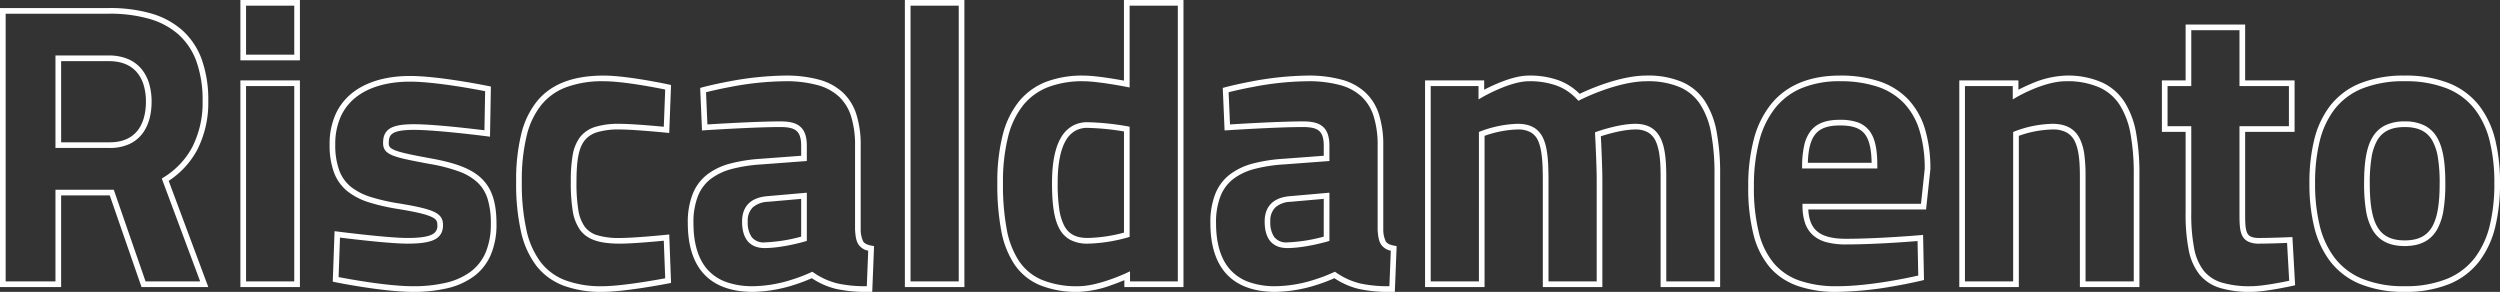 <?xml version="1.0" encoding="UTF-8"?>
<svg xmlns="http://www.w3.org/2000/svg" width="883.11" height="103.104" viewBox="0 0 883.11 103.104">
  <rect x="0" y="0" width="883.11" height="103.104" fill="#333333" stroke="none"/>
  <path id="Riscaldamento" d="M858.958,2.7A40.746,40.746,0,0,1,843.04-.136,25.668,25.668,0,0,1,832.57-8.159a32.906,32.906,0,0,1-5.613-12.18,63.725,63.725,0,0,1-1.658-15.3,63.211,63.211,0,0,1,1.659-15.26,32.393,32.393,0,0,1,5.616-12.085,25.551,25.551,0,0,1,10.472-7.924A41.285,41.285,0,0,1,858.958-73.7a41.285,41.285,0,0,1,15.913,2.793,25.551,25.551,0,0,1,10.472,7.924A32.393,32.393,0,0,1,890.959-50.9a63.214,63.214,0,0,1,1.659,15.26,63.722,63.722,0,0,1-1.658,15.3,32.906,32.906,0,0,1-5.613,12.18A25.668,25.668,0,0,1,874.876-.136,40.747,40.747,0,0,1,858.958,2.7Zm0-74.408a39.321,39.321,0,0,0-15.141,2.638,23.575,23.575,0,0,0-9.665,7.306A30.417,30.417,0,0,0,828.9-50.415a61.238,61.238,0,0,0-1.6,14.773,61.746,61.746,0,0,0,1.6,14.818,30.929,30.929,0,0,0,5.259,11.446,23.691,23.691,0,0,0,9.667,7.4A38.782,38.782,0,0,0,858.958.7a38.782,38.782,0,0,0,15.136-2.681,23.692,23.692,0,0,0,9.667-7.4,30.931,30.931,0,0,0,5.259-11.446,61.749,61.749,0,0,0,1.6-14.818,61.238,61.238,0,0,0-1.6-14.773,30.417,30.417,0,0,0-5.256-11.345,23.574,23.574,0,0,0-9.665-7.306A39.321,39.321,0,0,0,858.958-71.7ZM804.714,2.7A36.173,36.173,0,0,1,793.7,1.315a14.909,14.909,0,0,1-7.279-4.8,20.194,20.194,0,0,1-3.789-8.739,64.672,64.672,0,0,1-1.067-13.048V-53.812h-8.378V-72h8.378V-91.738H802.59V-72h17.466v18.188H802.59V-25.7c0,3.444,0,5.932.662,7.445.437,1,1.26,1.921,4.3,1.921,3.909,0,10.682-.28,10.75-.283l.985-.041L820.244.365l-.827.185C819.024.638,809.737,2.7,804.714,2.7Zm-29.53-58.516h8.378v30.536a62.776,62.776,0,0,0,1.024,12.636,18.277,18.277,0,0,0,3.387,7.893,12.973,12.973,0,0,0,6.34,4.159A34.271,34.271,0,0,0,804.714.7c3.961,0,11.031-1.419,13.438-1.927L817.4-14.582c-2.042.078-6.8.246-9.849.246a8.727,8.727,0,0,1-3.893-.726,4.624,4.624,0,0,1-2.241-2.394c-.829-1.9-.829-4.559-.829-8.246v-30.11h17.466V-70H800.59V-89.738H783.562V-70h-8.378ZM658.6,2.7A41.409,41.409,0,0,1,644.44.581a24.691,24.691,0,0,1-5.489-2.768,21.949,21.949,0,0,1-4.425-3.984,28.717,28.717,0,0,1-5.674-11.644,66.9,66.9,0,0,1-1.787-16.691,63.759,63.759,0,0,1,2.024-16.9,33.156,33.156,0,0,1,6.12-12.313c5.448-6.626,13.6-9.985,24.238-9.985a43.209,43.209,0,0,1,13.968,2.053,25,25,0,0,1,10.059,6.259,26.3,26.3,0,0,1,5.981,10.417A47.9,47.9,0,0,1,691.4-40.612v.054l-.006.053-1.516,14.1H648.273c.2,3.556,1.172,5.994,3.016,7.623,2.08,1.838,5.445,2.731,10.29,2.731,11.465,0,26.037-1.261,26.183-1.274l1.065-.093.322,15.929-.779.19c-.041.01-4.181,1.013-9.881,2A124.122,124.122,0,0,1,658.6,2.7Zm.852-74.408a34.931,34.931,0,0,0-13.27,2.339,23.7,23.7,0,0,0-9.423,6.916,31.182,31.182,0,0,0-5.737,11.578,61.78,61.78,0,0,0-1.952,16.364,64.964,64.964,0,0,0,1.723,16.191,26.778,26.778,0,0,0,5.265,10.854A20.72,20.72,0,0,0,645.12-1.3,39.474,39.474,0,0,0,658.6.7c11.309,0,25.125-2.99,28.52-3.766l-.246-12.184c-3.588.29-15.544,1.193-25.292,1.193a25.956,25.956,0,0,1-6.8-.767,11.725,11.725,0,0,1-4.818-2.465,10.092,10.092,0,0,1-2.807-4.262,18.3,18.3,0,0,1-.921-5.842l-.017-1.017h41.867L689.4-40.665a45.867,45.867,0,0,0-1.855-13.705,24.321,24.321,0,0,0-5.517-9.636,23.025,23.025,0,0,0-9.266-5.753A41.234,41.234,0,0,0,659.448-71.7ZM502.221,2.7h-.961a50.343,50.343,0,0,1-11.715-1.021,26.88,26.88,0,0,1-8.675-3.808,58,58,0,0,1-6.055,2.3A50.223,50.223,0,0,1,460.08,2.7c-7.627,0-13.458-2.127-17.331-6.321-3.768-4.081-5.679-10.126-5.679-17.967a27.072,27.072,0,0,1,1.761-10.384,16.185,16.185,0,0,1,5.2-6.862,23.057,23.057,0,0,1,8.157-3.827,56.207,56.207,0,0,1,10.663-1.65l14.267-1.067v-3.474c0-2.688-.54-4.389-1.7-5.356-1.089-.908-2.841-1.312-5.679-1.312-9.232,0-26.458,1.123-26.631,1.134l-1.021.067-.646-15.027.772-.209c.038-.01,3.9-1.052,9.379-2.077A112.725,112.725,0,0,1,471.3-73.7a44.135,44.135,0,0,1,12.1,1.43,20.027,20.027,0,0,1,8.427,4.538,18.058,18.058,0,0,1,4.825,7.843,35.617,35.617,0,0,1,1.491,11.046v29.5a9.625,9.625,0,0,0,.859,4.17c.35.557.981,1.178,3.009,1.554l.851.158Zm-32.485-60.22c3.339,0,5.485.548,6.959,1.776,1.65,1.375,2.419,3.565,2.419,6.892v5.33l-16.119,1.205a54.281,54.281,0,0,0-10.284,1.585,21.119,21.119,0,0,0-7.463,3.482,14.237,14.237,0,0,0-4.567,6.038,25.14,25.14,0,0,0-1.611,9.624c0,7.322,1.732,12.911,5.148,16.61a16.272,16.272,0,0,0,6.475,4.216A27.5,27.5,0,0,0,460.08.7a46.855,46.855,0,0,0,14.126-2.438,52.866,52.866,0,0,0,6.31-2.432l.515-.25.477.318a25.369,25.369,0,0,0,8.5,3.835A45.849,45.849,0,0,0,500.3.7l.5-12.541a5.365,5.365,0,0,1-3.489-2.271c-.768-1.224-1.007-2.809-1.162-5.133l0-.067V-48.848a33.685,33.685,0,0,0-1.393-10.427,16.114,16.114,0,0,0-4.29-7,18.085,18.085,0,0,0-7.61-4.075A42.2,42.2,0,0,0,471.3-71.7a106.614,106.614,0,0,0-19.321,2.038c-3.982.745-7.094,1.5-8.471,1.845L444-56.443C447.857-56.684,461.747-57.516,469.736-57.516ZM390.5,2.7A34.294,34.294,0,0,1,376.73.278a20.217,20.217,0,0,1-8.943-7.385A32.239,32.239,0,0,1,363.14-19.19a86.954,86.954,0,0,1-1.33-16.594,66.844,66.844,0,0,1,1.911-16.989,30.971,30.971,0,0,1,5.773-11.852,23.251,23.251,0,0,1,9.606-6.9A36.063,36.063,0,0,1,392.2-73.7c4.269,0,11.488,1.253,14.336,1.78V-100.4h21.028V1H406.682V-1.445c-1.069.455-2.666,1.1-4.549,1.751A37.164,37.164,0,0,1,390.5,2.7ZM392.2-71.7a34.091,34.091,0,0,0-12.376,2.046,21.273,21.273,0,0,0-8.792,6.306,29,29,0,0,0-5.383,11.094,64.876,64.876,0,0,0-1.843,16.474A85.017,85.017,0,0,0,365.1-19.576,30.305,30.305,0,0,0,369.442-8.23a18.272,18.272,0,0,0,8.084,6.673A32.366,32.366,0,0,0,390.5.7c6.93,0,16.658-4.545,16.756-4.591l1.426-.672V-1h16.886V-98.4H408.54v28.9l-1.193-.235C407.247-69.755,397.3-71.7,392.2-71.7ZM317.621,2.7h-.961a50.343,50.343,0,0,1-11.715-1.021,26.879,26.879,0,0,1-8.675-3.808,58.007,58.007,0,0,1-6.055,2.3A50.223,50.223,0,0,1,275.48,2.7c-7.627,0-13.458-2.127-17.331-6.321-3.768-4.081-5.679-10.126-5.679-17.967a27.072,27.072,0,0,1,1.761-10.384,16.185,16.185,0,0,1,5.2-6.862,23.056,23.056,0,0,1,8.157-3.827,56.207,56.207,0,0,1,10.663-1.65l14.267-1.067v-3.474c0-2.688-.54-4.389-1.7-5.356-1.089-.908-2.841-1.312-5.679-1.312-9.232,0-26.458,1.123-26.631,1.134l-1.021.067-.646-15.027.772-.209c.038-.01,3.9-1.052,9.379-2.077A112.725,112.725,0,0,1,286.7-73.7a44.135,44.135,0,0,1,12.1,1.43,20.027,20.027,0,0,1,8.427,4.538,18.058,18.058,0,0,1,4.825,7.843,35.618,35.618,0,0,1,1.491,11.046v29.5a9.625,9.625,0,0,0,.859,4.17c.35.557.981,1.178,3.009,1.554l.851.158Zm-32.485-60.22c3.339,0,5.485.548,6.959,1.776,1.65,1.375,2.419,3.565,2.419,6.892v5.33l-16.119,1.205a54.281,54.281,0,0,0-10.284,1.585,21.119,21.119,0,0,0-7.463,3.482,14.237,14.237,0,0,0-4.567,6.038,25.14,25.14,0,0,0-1.611,9.624c0,7.322,1.732,12.911,5.148,16.61a16.272,16.272,0,0,0,6.475,4.216A27.5,27.5,0,0,0,275.48.7a46.855,46.855,0,0,0,14.126-2.438,52.871,52.871,0,0,0,6.31-2.432l.515-.25.477.318a25.37,25.37,0,0,0,8.5,3.835A45.849,45.849,0,0,0,315.7.7l.5-12.541a5.365,5.365,0,0,1-3.489-2.271c-.768-1.224-1.007-2.809-1.162-5.133l0-.067V-48.848a33.684,33.684,0,0,0-1.393-10.427,16.115,16.115,0,0,0-4.29-7,18.085,18.085,0,0,0-7.61-4.075A42.2,42.2,0,0,0,286.7-71.7a106.614,106.614,0,0,0-19.321,2.038c-3.982.745-7.094,1.5-8.471,1.845l.489,11.378C263.257-56.684,277.147-57.516,285.136-57.516ZM222.372,2.7a37.945,37.945,0,0,1-13.9-2.238,23.093,23.093,0,0,1-5.333-2.915,21.6,21.6,0,0,1-4.256-4.182A30.956,30.956,0,0,1,193.5-18.8a77.429,77.429,0,0,1-1.666-17.413,68.034,68.034,0,0,1,1.736-16.549,29.76,29.76,0,0,1,5.533-11.752C204.116-70.7,211.866-73.7,222.8-73.7c8.248,0,22.335,3.018,22.931,3.146l.82.177-.64,16.955-1.06-.107c-.112-.011-11.23-1.131-16.513-1.131a25.791,25.791,0,0,0-7.966.992,8.823,8.823,0,0,0-4.443,3.014c-1.974,2.6-2.779,6.787-2.779,14.448a59.174,59.174,0,0,0,.62,9.8,14.041,14.041,0,0,0,2.238,6.007,8.588,8.588,0,0,0,4.482,3.091,26.116,26.116,0,0,0,7.99.975c5.283,0,16.26-1.119,16.37-1.131l1.061-.109.64,17.114-.839.165C245.086-.174,230.33,2.7,222.372,2.7ZM222.8-71.7a36.735,36.735,0,0,0-13.249,2.1,20.573,20.573,0,0,0-8.889,6.35,27.818,27.818,0,0,0-5.148,10.981,66.089,66.089,0,0,0-1.676,16.062,75.5,75.5,0,0,0,1.614,16.96,29.022,29.022,0,0,0,5.012,11.4A19.781,19.781,0,0,0,209.195-1.4,36.013,36.013,0,0,0,222.372.7c6.7,0,18.829-2.187,22.115-2.8l-.5-13.272c-2.916.284-11.05,1.036-15.512,1.036-7.352,0-11.564-1.459-14.082-4.88a15.94,15.94,0,0,1-2.6-6.853,61.006,61.006,0,0,1-.649-10.141,52.41,52.41,0,0,1,.629-9.209,14.852,14.852,0,0,1,2.557-6.447,10.752,10.752,0,0,1,5.408-3.7,27.68,27.68,0,0,1,8.595-1.094c4.469,0,12.715.754,15.655,1.037l.5-13.147C241.318-69.424,229.72-71.7,222.8-71.7ZM155.348,2.7c-10.488,0-26.775-3.288-27.463-3.428l-.83-.169.637-17.847,1.088.14c.175.023,17.627,2.264,24.722,2.264,4.24,0,7.082-.415,8.69-1.268A3.225,3.225,0,0,0,164-20.874c0-1.3-.269-2.019-1.861-2.815-1.929-.964-5.5-1.823-11.926-2.872a71.4,71.4,0,0,1-10.28-2.335,23.529,23.529,0,0,1-7.655-3.91,15.418,15.418,0,0,1-4.763-6.6,27.631,27.631,0,0,1-1.572-10.008,25.353,25.353,0,0,1,2.283-11,20.247,20.247,0,0,1,6.23-7.555c4.9-3.66,11.777-5.595,19.893-5.595,10.208,0,27.037,3.425,27.749,3.57l.814.167L182.6-52.115l-1.108-.143c-.175-.023-17.639-2.264-25.716-2.264-3.816,0-6.2.395-7.516,1.242-1.025.662-1.424,1.626-1.424,3.438,0,.984.168,1.745,2.341,2.581,2.313.89,6.491,1.7,12.6,2.826,9.035,1.636,14.369,3.752,17.835,7.078,3.65,3.5,5.278,8.455,5.278,16.058a27.331,27.331,0,0,1-2.048,11.005,18.632,18.632,0,0,1-5.968,7.528,25.7,25.7,0,0,1-9.34,4.184A51.815,51.815,0,0,1,155.348,2.7ZM129.114-2.521c3.5.677,17.27,3.225,26.234,3.225a49.841,49.841,0,0,0,11.71-1.229,23.723,23.723,0,0,0,8.618-3.843,16.654,16.654,0,0,0,5.334-6.73,25.364,25.364,0,0,0,1.879-10.2,29.052,29.052,0,0,0-1.12-8.788,13.551,13.551,0,0,0-3.543-5.826,19.173,19.173,0,0,0-6.557-3.9,58.036,58.036,0,0,0-10.253-2.652c-6.225-1.15-10.488-1.975-12.961-2.926-2.573-.99-3.623-2.278-3.623-4.448,0-1.679.266-3.778,2.339-5.118,1.672-1.081,4.325-1.562,8.6-1.562,7.107,0,20.844,1.641,24.864,2.14l.249-13.813c-3.539-.693-17.779-3.368-26.533-3.368-7.681,0-14.146,1.8-18.7,5.2a18.268,18.268,0,0,0-5.622,6.814,23.38,23.38,0,0,0-2.088,10.135,25.708,25.708,0,0,0,1.437,9.287,13.469,13.469,0,0,0,4.157,5.77,21.6,21.6,0,0,0,7.015,3.562,69.522,69.522,0,0,0,9.986,2.263c6.637,1.082,10.375,2,12.495,3.056,2.607,1.3,2.967,2.983,2.967,4.6a6.031,6.031,0,0,1-.636,2.893,5.154,5.154,0,0,1-2.238,2.144c-1.93,1.024-4.989,1.5-9.628,1.5-6.264,0-19.907-1.645-23.89-2.142ZM765.244,1H744.216V-37.914c0-4.389-.209-9.3-1.762-12.483a7.011,7.011,0,0,0-2.827-3.144,10,10,0,0,0-5.06-1.123,37.646,37.646,0,0,0-11.922,2.247V1H701.616V-72H722.5v3.291c1.057-.551,2.608-1.312,4.457-2.078A33.047,33.047,0,0,1,739.252-73.7a29.979,29.979,0,0,1,12.711,2.384,19.058,19.058,0,0,1,4.593,2.964,19.332,19.332,0,0,1,3.488,4.074,30.572,30.572,0,0,1,4.074,11.1,80.773,80.773,0,0,1,1.126,14.7ZM746.216-1h17.028V-38.482a78.855,78.855,0,0,0-1.092-14.329A28.643,28.643,0,0,0,758.362-63.2a16.7,16.7,0,0,0-7.238-6.305,28.055,28.055,0,0,0-11.873-2.2c-7.722,0-17.149,5.487-17.243,5.542l-1.507.885V-70H703.616V-1h17.028V-53.779l.621-.254a39.412,39.412,0,0,1,13.3-2.63c4.745,0,7.913,1.763,9.685,5.389a18.885,18.885,0,0,1,1.591,5.908,59.317,59.317,0,0,1,.374,7.453ZM617.138,1H596.11V-37.914c0-4.373-.2-9.278-1.684-12.5a6.909,6.909,0,0,0-2.634-3.139,8.614,8.614,0,0,0-4.623-1.107c-4.453,0-10.2,1.753-12.168,2.4.129,2.539.53,10.84.53,15.484V1H554.5V-36.494c0-6.194-.27-10.942-1.586-13.98a6.436,6.436,0,0,0-2.6-3.132,9.183,9.183,0,0,0-4.757-1.058,37.832,37.832,0,0,0-11.638,2.251V1H512.9V-72h20.886v3.293c1.051-.549,2.584-1.31,4.375-2.077,4.53-1.938,8.359-2.921,11.381-2.921a29.715,29.715,0,0,1,10.613,1.7,20.4,20.4,0,0,1,7.349,4.758c1.19-.573,3.873-1.809,7.329-3.059,6.234-2.254,11.723-3.4,16.315-3.4A30.752,30.752,0,0,1,603.6-71.488a18.389,18.389,0,0,1,8.114,6.763,29.675,29.675,0,0,1,4.217,11.059,80.178,80.178,0,0,1,1.208,15.183ZM598.11-1h17.028V-38.482a78.254,78.254,0,0,0-1.171-14.8,27.743,27.743,0,0,0-3.913-10.325,16.445,16.445,0,0,0-7.257-6.048A28.83,28.83,0,0,0,591.146-71.7c-3,0-8.143.569-15.635,3.277a75.389,75.389,0,0,0-7.766,3.287l-.67.342-.515-.549a18.556,18.556,0,0,0-7.115-4.79A27.776,27.776,0,0,0,549.54-71.7c-6.613,0-16.159,5.49-16.254,5.545l-1.5.87V-70H514.9V-1h17.028V-53.785l.629-.251a39.969,39.969,0,0,1,13.009-2.628c4.674,0,7.594,1.714,9.189,5.395,1.458,3.365,1.751,8.148,1.751,14.775V-1h17.028V-36.778c0-5.448-.561-16.029-.567-16.135l-.04-.743.7-.251c.314-.113,7.756-2.757,13.543-2.757,4.432,0,7.4,1.77,9.074,5.41,1.308,2.845,1.866,6.835,1.866,13.34ZM350.178,1H329.15V-100.4h21.028ZM331.15-1h17.028V-98.4H331.15Zm-215.7,2H94.424V-72h21.028ZM96.424-1h17.028V-70H96.424ZM83.09,1H59.5L48.278-31.376H31.1V1H9.508V-97.56H48a52.447,52.447,0,0,1,14.9,1.917,28.5,28.5,0,0,1,11.067,5.991,25.508,25.508,0,0,1,6.825,10.3,42.47,42.47,0,0,1,2.291,14.6A36.477,36.477,0,0,1,79.16-47.437,29.923,29.923,0,0,1,69.094-36.516ZM60.92-1H80.21L66.655-37.333l.689-.433A28.123,28.123,0,0,0,77.395-48.377a34.511,34.511,0,0,0,3.681-16.375,40.5,40.5,0,0,0-2.168-13.91,23.531,23.531,0,0,0-6.287-9.5,26.527,26.527,0,0,0-10.3-5.56A50.468,50.468,0,0,0,48-95.56H11.508V-1H29.1V-33.376H49.7ZM464.2-12.774c-3.63,0-7.958-1.627-7.958-9.378,0-5.357,3.066-8.451,8.867-8.948l14.007-1.231V-15.3l-.721.21C478.069-14.991,470.375-12.774,464.2-12.774Zm12.916-17.374-11.834,1.04a8.5,8.5,0,0,0-5.239,1.948,6.522,6.522,0,0,0-1.8,5.008A9.106,9.106,0,0,0,459.6-16.7a5.315,5.315,0,0,0,4.595,1.924,57.436,57.436,0,0,0,12.916-2.034ZM279.6-12.774c-3.63,0-7.958-1.627-7.958-9.378,0-5.357,3.066-8.451,8.867-8.948l14.007-1.231V-15.3l-.721.21C293.469-14.991,285.775-12.774,279.6-12.774Zm12.916-17.374-11.834,1.04a8.5,8.5,0,0,0-5.239,1.948,6.522,6.522,0,0,0-1.8,5.008A9.105,9.105,0,0,0,275-16.7a5.315,5.315,0,0,0,4.595,1.924,57.436,57.436,0,0,0,12.916-2.034ZM858.958-13.484c-5.468,0-9.225-1.937-11.484-5.92a20.8,20.8,0,0,1-2.243-6.959,58.092,58.092,0,0,1-.621-9.278c0-7.709.885-12.676,2.868-16.1a10.661,10.661,0,0,1,4.51-4.339,15.209,15.209,0,0,1,6.97-1.432,15.208,15.208,0,0,1,6.97,1.432,10.661,10.661,0,0,1,4.51,4.339c1.983,3.428,2.868,8.394,2.868,16.1a58.085,58.085,0,0,1-.621,9.278,20.8,20.8,0,0,1-2.243,6.959C868.183-15.421,864.426-13.484,858.958-13.484Zm0-42.032c-4.767,0-7.865,1.517-9.749,4.773a18.237,18.237,0,0,0-2,6.192,55.4,55.4,0,0,0-.595,8.909c0,7.273.827,12.119,2.6,15.251,1.9,3.348,5,4.907,9.745,4.907s7.846-1.559,9.745-4.907c1.776-3.132,2.6-7.978,2.6-15.251a55.388,55.388,0,0,0-.595-8.909,18.236,18.236,0,0,0-2-6.192C866.823-54,863.725-55.516,858.958-55.516ZM393.766-14.336a12.907,12.907,0,0,1-6.055-1.271,9.445,9.445,0,0,1-4-4.044c-1.79-3.3-2.588-8.272-2.588-16.133,0-7.115,1.087-12.537,3.231-16.116a10.981,10.981,0,0,1,3.987-4.025,10.61,10.61,0,0,1,5.284-1.307A93.979,93.979,0,0,1,407.719-55.8l.821.149v38.925l-.713.214A56.123,56.123,0,0,1,393.766-14.336Zm-.142-40.9a8.638,8.638,0,0,0-4.3,1.049,9.012,9.012,0,0,0-3.255,3.311c-1.955,3.264-2.946,8.341-2.946,15.088a62.378,62.378,0,0,0,.55,9.156,18.411,18.411,0,0,0,1.8,6.022c1.6,2.953,4.163,4.27,8.3,4.27a53.881,53.881,0,0,0,12.774-1.889V-53.968A89.753,89.753,0,0,0,393.624-55.232ZM672.66-40.89H646.081l.013-1.013a33.341,33.341,0,0,1,.739-7.143,12.792,12.792,0,0,1,2.3-5.107c2.118-2.681,5.4-3.93,10.316-3.93a18.887,18.887,0,0,1,6,.809,8.982,8.982,0,0,1,4.233,2.841c2.059,2.513,2.978,6.382,2.978,12.544Zm-24.543-2h22.534c-.092-5.023-.9-8.3-2.516-10.276-1.654-2.018-4.333-2.918-8.687-2.918-4.259,0-7.039,1.007-8.747,3.17C649.1-50.891,648.275-47.69,648.117-42.89ZM48.28-48.132H29.1V-80.8H48a17.241,17.241,0,0,1,6.528,1.172,12.565,12.565,0,0,1,4.768,3.376,14.323,14.323,0,0,1,2.837,5.2,22.093,22.093,0,0,1,.924,6.589c0,4.713-1.187,8.686-3.432,11.488a12.213,12.213,0,0,1-4.652,3.564A16.506,16.506,0,0,1,48.28-48.132Zm-17.176-2H48.28c4.311,0,7.6-1.379,9.781-4.1,1.958-2.444,2.993-5.984,2.993-10.238a20.108,20.108,0,0,0-.833-5.991,12.341,12.341,0,0,0-2.434-4.48C55.545-77.5,52.251-78.8,48-78.8H31.1Zm84.348-28.956H94.424V-100.4h21.028Zm-19.028-2h17.028V-98.4H96.424Z" transform="translate(-9.508 100.4)" fill="#fff"></path>
</svg>
